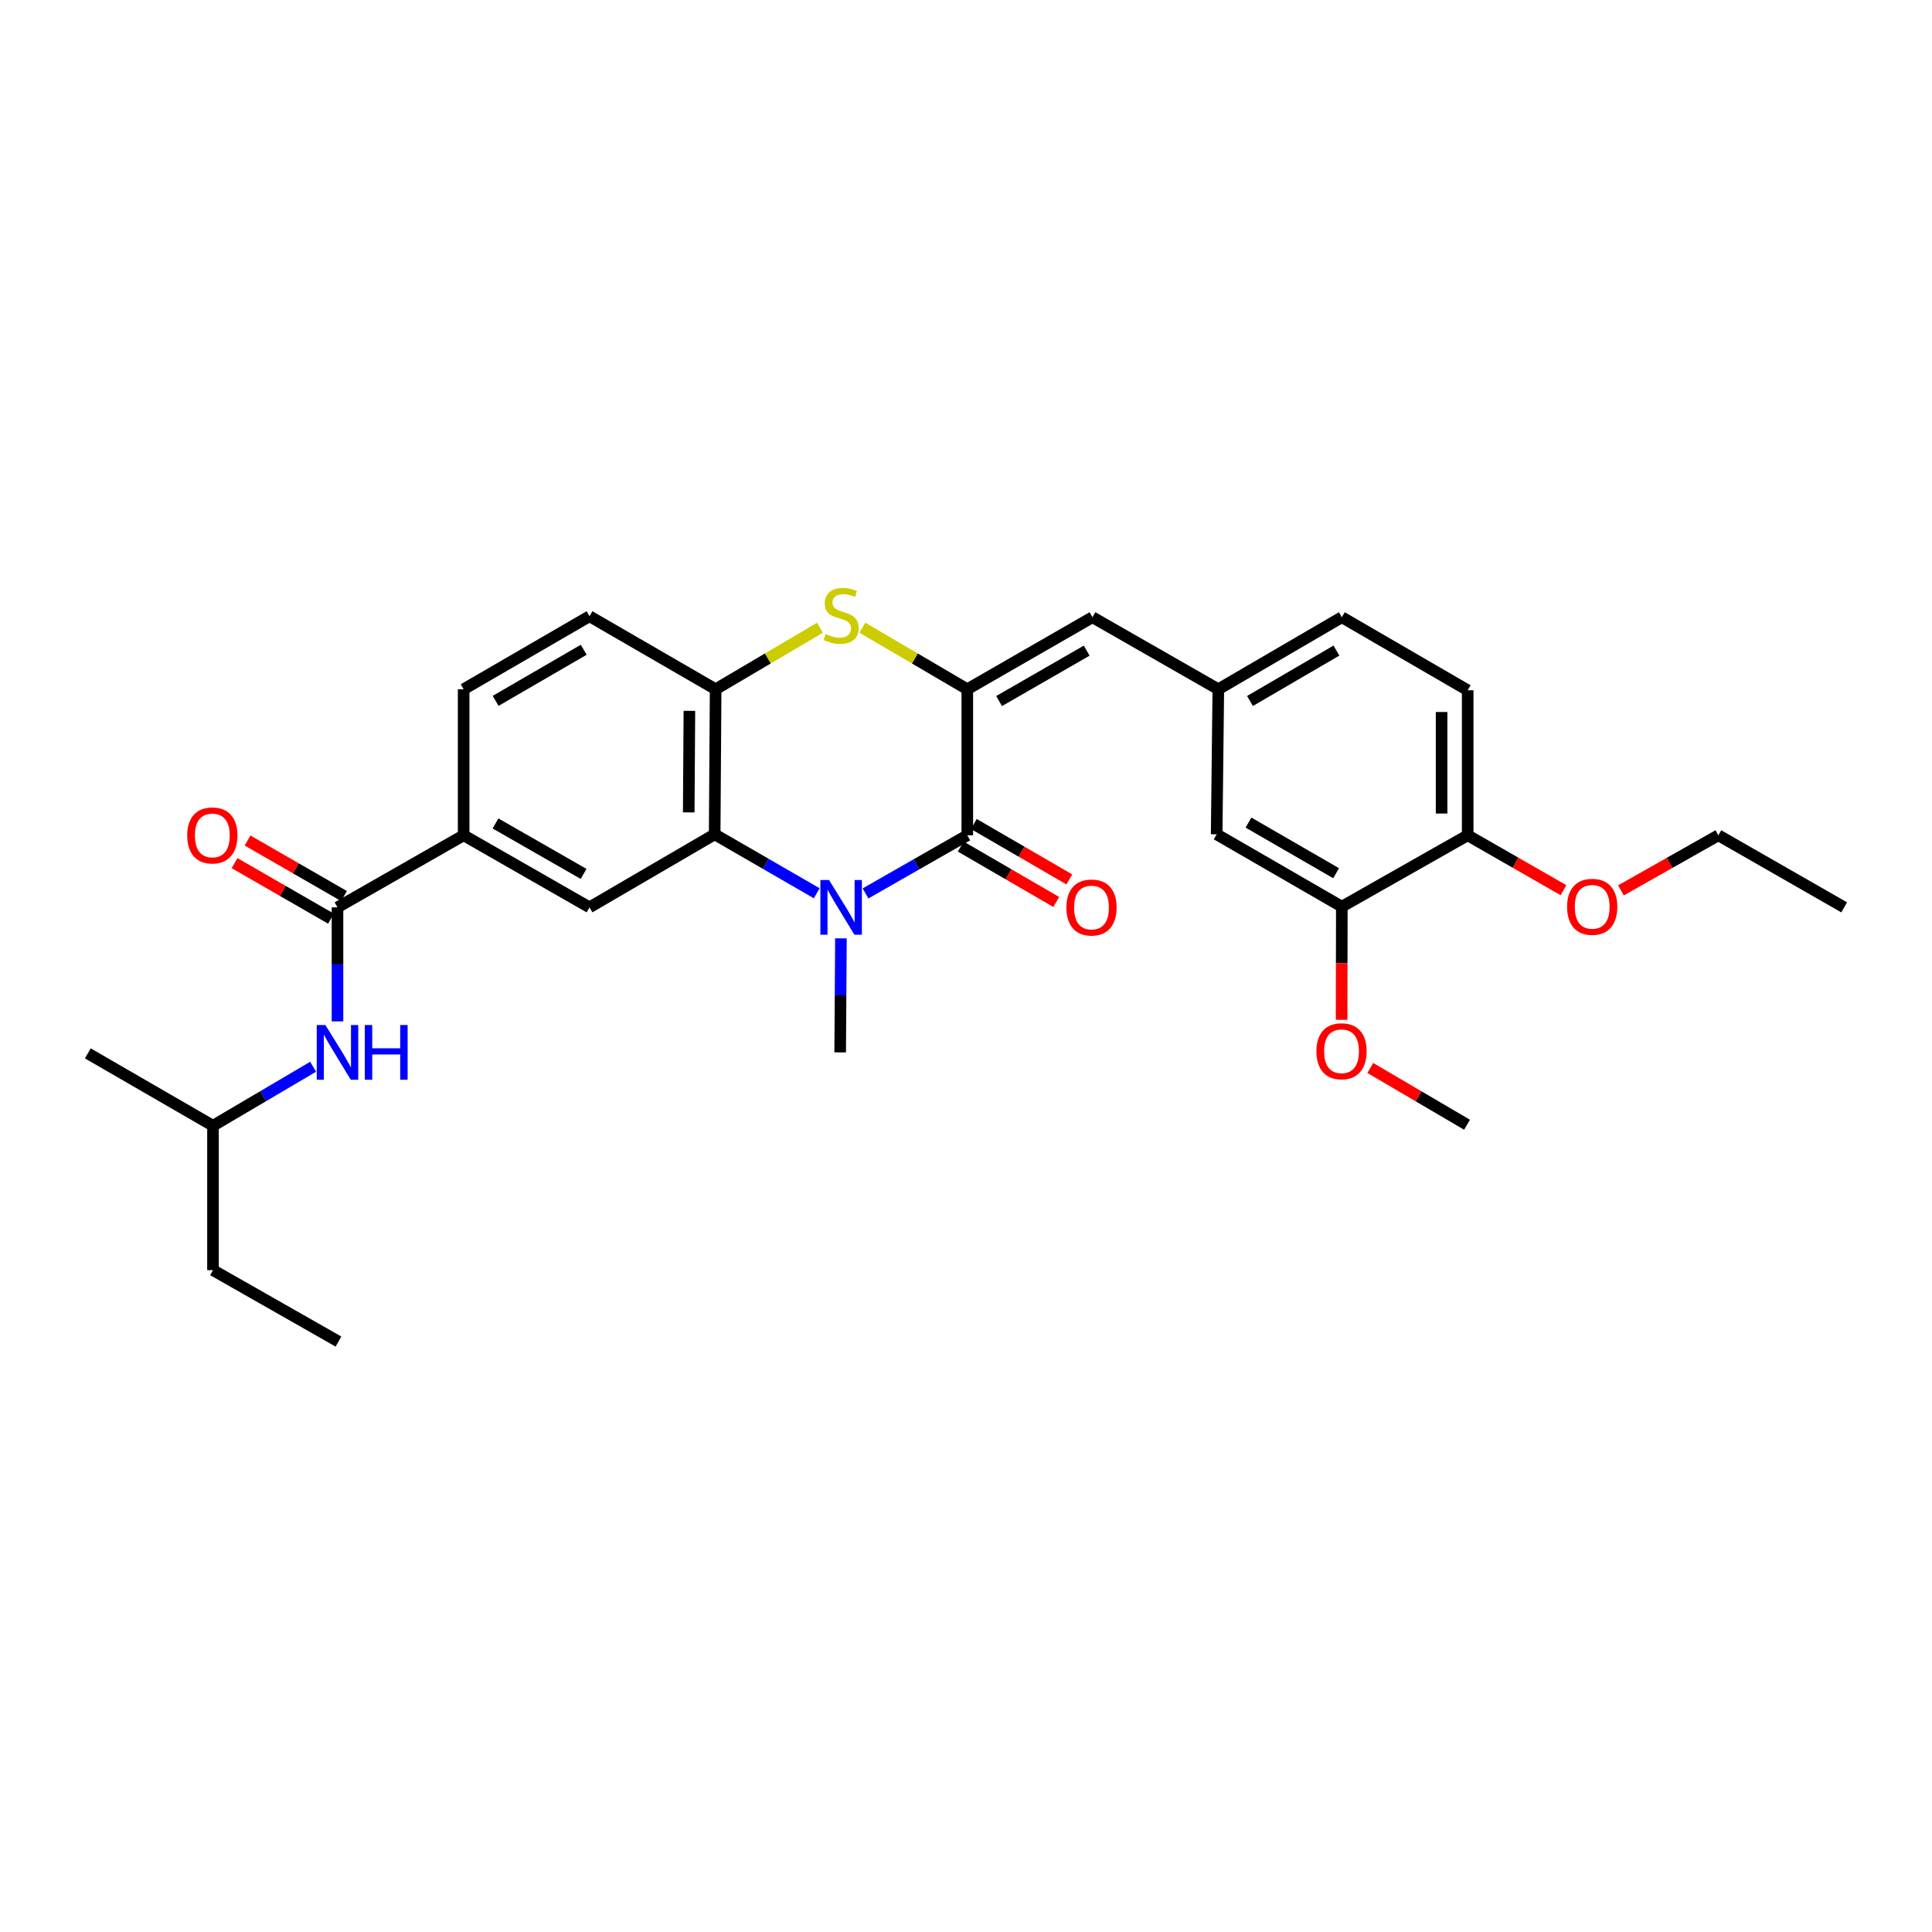 <?xml version='1.0' encoding='iso-8859-1'?>
<svg version='1.1' baseProfile='full'
              xmlns='http://www.w3.org/2000/svg'
                      xmlns:rdkit='http://www.rdkit.org/xml'
                      xmlns:xlink='http://www.w3.org/1999/xlink'
                  xml:space='preserve'
width='1000px' height='1000px' viewBox='0 0 1000 1000'>
<!-- END OF HEADER -->
<rect style='opacity:1.0;fill:#FFFFFF;stroke:none' width='1000' height='1000' x='0' y='0'> </rect>
<path class='bond-1' d='M 447.989,462.436 L 474.329,447.389' style='fill:none;fill-rule:evenodd;stroke:#0000FF;stroke-width:6px;stroke-linecap:butt;stroke-linejoin:miter;stroke-opacity:1' />
<path class='bond-1' d='M 474.329,447.389 L 500.668,432.341' style='fill:none;fill-rule:evenodd;stroke:#000000;stroke-width:6px;stroke-linecap:butt;stroke-linejoin:miter;stroke-opacity:1' />
<path class='bond-2' d='M 422.74,462.353 L 396.327,447.099' style='fill:none;fill-rule:evenodd;stroke:#0000FF;stroke-width:6px;stroke-linecap:butt;stroke-linejoin:miter;stroke-opacity:1' />
<path class='bond-2' d='M 396.327,447.099 L 369.913,431.846' style='fill:none;fill-rule:evenodd;stroke:#000000;stroke-width:6px;stroke-linecap:butt;stroke-linejoin:miter;stroke-opacity:1' />
<path class='bond-19' d='M 435.264,485.683 L 435.069,515.198' style='fill:none;fill-rule:evenodd;stroke:#0000FF;stroke-width:6px;stroke-linecap:butt;stroke-linejoin:miter;stroke-opacity:1' />
<path class='bond-19' d='M 435.069,515.198 L 434.874,544.713' style='fill:none;fill-rule:evenodd;stroke:#000000;stroke-width:6px;stroke-linecap:butt;stroke-linejoin:miter;stroke-opacity:1' />
<path class='bond-0' d='M 500.668,356.756 L 500.668,432.341' style='fill:none;fill-rule:evenodd;stroke:#000000;stroke-width:6px;stroke-linecap:butt;stroke-linejoin:miter;stroke-opacity:1' />
<path class='bond-6' d='M 500.668,356.756 L 565.456,319.474' style='fill:none;fill-rule:evenodd;stroke:#000000;stroke-width:6px;stroke-linecap:butt;stroke-linejoin:miter;stroke-opacity:1' />
<path class='bond-6' d='M 517.122,362.87 L 562.474,336.772' style='fill:none;fill-rule:evenodd;stroke:#000000;stroke-width:6px;stroke-linecap:butt;stroke-linejoin:miter;stroke-opacity:1' />
<path class='bond-30' d='M 500.668,356.756 L 473.505,340.82' style='fill:none;fill-rule:evenodd;stroke:#000000;stroke-width:6px;stroke-linecap:butt;stroke-linejoin:miter;stroke-opacity:1' />
<path class='bond-30' d='M 473.505,340.82 L 446.342,324.884' style='fill:none;fill-rule:evenodd;stroke:#CCCC00;stroke-width:6px;stroke-linecap:butt;stroke-linejoin:miter;stroke-opacity:1' />
<path class='bond-11' d='M 497.279,438.182 L 521.996,452.524' style='fill:none;fill-rule:evenodd;stroke:#000000;stroke-width:6px;stroke-linecap:butt;stroke-linejoin:miter;stroke-opacity:1' />
<path class='bond-11' d='M 521.996,452.524 L 546.714,466.866' style='fill:none;fill-rule:evenodd;stroke:#FF0000;stroke-width:6px;stroke-linecap:butt;stroke-linejoin:miter;stroke-opacity:1' />
<path class='bond-11' d='M 504.057,426.501 L 528.774,440.842' style='fill:none;fill-rule:evenodd;stroke:#000000;stroke-width:6px;stroke-linecap:butt;stroke-linejoin:miter;stroke-opacity:1' />
<path class='bond-11' d='M 528.774,440.842 L 553.491,455.184' style='fill:none;fill-rule:evenodd;stroke:#FF0000;stroke-width:6px;stroke-linecap:butt;stroke-linejoin:miter;stroke-opacity:1' />
<path class='bond-4' d='M 369.913,431.846 L 370.409,356.756' style='fill:none;fill-rule:evenodd;stroke:#000000;stroke-width:6px;stroke-linecap:butt;stroke-linejoin:miter;stroke-opacity:1' />
<path class='bond-4' d='M 356.483,420.494 L 356.829,367.931' style='fill:none;fill-rule:evenodd;stroke:#000000;stroke-width:6px;stroke-linecap:butt;stroke-linejoin:miter;stroke-opacity:1' />
<path class='bond-7' d='M 369.913,431.846 L 305.125,469.646' style='fill:none;fill-rule:evenodd;stroke:#000000;stroke-width:6px;stroke-linecap:butt;stroke-linejoin:miter;stroke-opacity:1' />
<path class='bond-3' d='M 424.404,324.913 L 397.406,340.835' style='fill:none;fill-rule:evenodd;stroke:#CCCC00;stroke-width:6px;stroke-linecap:butt;stroke-linejoin:miter;stroke-opacity:1' />
<path class='bond-3' d='M 397.406,340.835 L 370.409,356.756' style='fill:none;fill-rule:evenodd;stroke:#000000;stroke-width:6px;stroke-linecap:butt;stroke-linejoin:miter;stroke-opacity:1' />
<path class='bond-16' d='M 370.409,356.756 L 305.125,318.964' style='fill:none;fill-rule:evenodd;stroke:#000000;stroke-width:6px;stroke-linecap:butt;stroke-linejoin:miter;stroke-opacity:1' />
<path class='bond-5' d='M 174.686,469.646 L 239.984,432.341' style='fill:none;fill-rule:evenodd;stroke:#000000;stroke-width:6px;stroke-linecap:butt;stroke-linejoin:miter;stroke-opacity:1' />
<path class='bond-9' d='M 174.686,469.646 L 174.686,499.161' style='fill:none;fill-rule:evenodd;stroke:#000000;stroke-width:6px;stroke-linecap:butt;stroke-linejoin:miter;stroke-opacity:1' />
<path class='bond-9' d='M 174.686,499.161 L 174.686,528.677' style='fill:none;fill-rule:evenodd;stroke:#0000FF;stroke-width:6px;stroke-linecap:butt;stroke-linejoin:miter;stroke-opacity:1' />
<path class='bond-15' d='M 178.055,463.794 L 153.096,449.423' style='fill:none;fill-rule:evenodd;stroke:#000000;stroke-width:6px;stroke-linecap:butt;stroke-linejoin:miter;stroke-opacity:1' />
<path class='bond-15' d='M 153.096,449.423 L 128.136,435.051' style='fill:none;fill-rule:evenodd;stroke:#FF0000;stroke-width:6px;stroke-linecap:butt;stroke-linejoin:miter;stroke-opacity:1' />
<path class='bond-15' d='M 171.316,475.498 L 146.357,461.126' style='fill:none;fill-rule:evenodd;stroke:#000000;stroke-width:6px;stroke-linecap:butt;stroke-linejoin:miter;stroke-opacity:1' />
<path class='bond-15' d='M 146.357,461.126 L 121.397,446.755' style='fill:none;fill-rule:evenodd;stroke:#FF0000;stroke-width:6px;stroke-linecap:butt;stroke-linejoin:miter;stroke-opacity:1' />
<path class='bond-12' d='M 565.456,319.474 L 630.597,356.756' style='fill:none;fill-rule:evenodd;stroke:#000000;stroke-width:6px;stroke-linecap:butt;stroke-linejoin:miter;stroke-opacity:1' />
<path class='bond-8' d='M 305.125,469.646 L 239.984,432.341' style='fill:none;fill-rule:evenodd;stroke:#000000;stroke-width:6px;stroke-linecap:butt;stroke-linejoin:miter;stroke-opacity:1' />
<path class='bond-8' d='M 302.066,452.331 L 256.467,426.217' style='fill:none;fill-rule:evenodd;stroke:#000000;stroke-width:6px;stroke-linecap:butt;stroke-linejoin:miter;stroke-opacity:1' />
<path class='bond-17' d='M 239.984,432.341 L 239.984,356.756' style='fill:none;fill-rule:evenodd;stroke:#000000;stroke-width:6px;stroke-linecap:butt;stroke-linejoin:miter;stroke-opacity:1' />
<path class='bond-23' d='M 162.076,552.144 L 136.159,567.415' style='fill:none;fill-rule:evenodd;stroke:#0000FF;stroke-width:6px;stroke-linecap:butt;stroke-linejoin:miter;stroke-opacity:1' />
<path class='bond-23' d='M 136.159,567.415 L 110.243,582.686' style='fill:none;fill-rule:evenodd;stroke:#000000;stroke-width:6px;stroke-linecap:butt;stroke-linejoin:miter;stroke-opacity:1' />
<path class='bond-10' d='M 694.53,469.286 L 629.742,431.846' style='fill:none;fill-rule:evenodd;stroke:#000000;stroke-width:6px;stroke-linecap:butt;stroke-linejoin:miter;stroke-opacity:1' />
<path class='bond-10' d='M 691.569,451.977 L 646.217,425.769' style='fill:none;fill-rule:evenodd;stroke:#000000;stroke-width:6px;stroke-linecap:butt;stroke-linejoin:miter;stroke-opacity:1' />
<path class='bond-21' d='M 694.53,469.286 L 694.468,498.571' style='fill:none;fill-rule:evenodd;stroke:#000000;stroke-width:6px;stroke-linecap:butt;stroke-linejoin:miter;stroke-opacity:1' />
<path class='bond-21' d='M 694.468,498.571 L 694.406,527.857' style='fill:none;fill-rule:evenodd;stroke:#FF0000;stroke-width:6px;stroke-linecap:butt;stroke-linejoin:miter;stroke-opacity:1' />
<path class='bond-32' d='M 694.53,469.286 L 759.671,432.341' style='fill:none;fill-rule:evenodd;stroke:#000000;stroke-width:6px;stroke-linecap:butt;stroke-linejoin:miter;stroke-opacity:1' />
<path class='bond-13' d='M 630.597,356.756 L 629.742,431.846' style='fill:none;fill-rule:evenodd;stroke:#000000;stroke-width:6px;stroke-linecap:butt;stroke-linejoin:miter;stroke-opacity:1' />
<path class='bond-20' d='M 630.597,356.756 L 694.53,319.474' style='fill:none;fill-rule:evenodd;stroke:#000000;stroke-width:6px;stroke-linecap:butt;stroke-linejoin:miter;stroke-opacity:1' />
<path class='bond-20' d='M 646.99,362.831 L 691.743,336.733' style='fill:none;fill-rule:evenodd;stroke:#000000;stroke-width:6px;stroke-linecap:butt;stroke-linejoin:miter;stroke-opacity:1' />
<path class='bond-14' d='M 759.671,432.341 L 759.671,357.274' style='fill:none;fill-rule:evenodd;stroke:#000000;stroke-width:6px;stroke-linecap:butt;stroke-linejoin:miter;stroke-opacity:1' />
<path class='bond-14' d='M 746.165,421.081 L 746.165,368.534' style='fill:none;fill-rule:evenodd;stroke:#000000;stroke-width:6px;stroke-linecap:butt;stroke-linejoin:miter;stroke-opacity:1' />
<path class='bond-22' d='M 759.671,432.341 L 784.467,446.555' style='fill:none;fill-rule:evenodd;stroke:#000000;stroke-width:6px;stroke-linecap:butt;stroke-linejoin:miter;stroke-opacity:1' />
<path class='bond-22' d='M 784.467,446.555 L 809.264,460.769' style='fill:none;fill-rule:evenodd;stroke:#FF0000;stroke-width:6px;stroke-linecap:butt;stroke-linejoin:miter;stroke-opacity:1' />
<path class='bond-31' d='M 305.125,318.964 L 239.984,356.756' style='fill:none;fill-rule:evenodd;stroke:#000000;stroke-width:6px;stroke-linecap:butt;stroke-linejoin:miter;stroke-opacity:1' />
<path class='bond-31' d='M 302.131,336.314 L 256.533,362.769' style='fill:none;fill-rule:evenodd;stroke:#000000;stroke-width:6px;stroke-linecap:butt;stroke-linejoin:miter;stroke-opacity:1' />
<path class='bond-18' d='M 759.671,357.274 L 694.53,319.474' style='fill:none;fill-rule:evenodd;stroke:#000000;stroke-width:6px;stroke-linecap:butt;stroke-linejoin:miter;stroke-opacity:1' />
<path class='bond-25' d='M 709.255,552.78 L 734.294,567.474' style='fill:none;fill-rule:evenodd;stroke:#FF0000;stroke-width:6px;stroke-linecap:butt;stroke-linejoin:miter;stroke-opacity:1' />
<path class='bond-25' d='M 734.294,567.474 L 759.333,582.168' style='fill:none;fill-rule:evenodd;stroke:#000000;stroke-width:6px;stroke-linecap:butt;stroke-linejoin:miter;stroke-opacity:1' />
<path class='bond-24' d='M 838.997,460.87 L 864.208,446.605' style='fill:none;fill-rule:evenodd;stroke:#FF0000;stroke-width:6px;stroke-linecap:butt;stroke-linejoin:miter;stroke-opacity:1' />
<path class='bond-24' d='M 864.208,446.605 L 889.42,432.341' style='fill:none;fill-rule:evenodd;stroke:#000000;stroke-width:6px;stroke-linecap:butt;stroke-linejoin:miter;stroke-opacity:1' />
<path class='bond-26' d='M 110.243,582.686 L 110.243,657.423' style='fill:none;fill-rule:evenodd;stroke:#000000;stroke-width:6px;stroke-linecap:butt;stroke-linejoin:miter;stroke-opacity:1' />
<path class='bond-27' d='M 110.243,582.686 L 45.455,545.224' style='fill:none;fill-rule:evenodd;stroke:#000000;stroke-width:6px;stroke-linecap:butt;stroke-linejoin:miter;stroke-opacity:1' />
<path class='bond-28' d='M 889.42,432.341 L 954.545,469.646' style='fill:none;fill-rule:evenodd;stroke:#000000;stroke-width:6px;stroke-linecap:butt;stroke-linejoin:miter;stroke-opacity:1' />
<path class='bond-29' d='M 110.243,657.423 L 175.196,694.39' style='fill:none;fill-rule:evenodd;stroke:#000000;stroke-width:6px;stroke-linecap:butt;stroke-linejoin:miter;stroke-opacity:1' />
<path  class='atom-0' d='M 429.109 455.486
L 438.389 470.486
Q 439.309 471.966, 440.789 474.646
Q 442.269 477.326, 442.349 477.486
L 442.349 455.486
L 446.109 455.486
L 446.109 483.806
L 442.229 483.806
L 432.269 467.406
Q 431.109 465.486, 429.869 463.286
Q 428.669 461.086, 428.309 460.406
L 428.309 483.806
L 424.629 483.806
L 424.629 455.486
L 429.109 455.486
' fill='#0000FF'/>
<path  class='atom-4' d='M 427.369 328.166
Q 427.689 328.286, 429.009 328.846
Q 430.329 329.406, 431.769 329.766
Q 433.249 330.086, 434.689 330.086
Q 437.369 330.086, 438.929 328.806
Q 440.489 327.486, 440.489 325.206
Q 440.489 323.646, 439.689 322.686
Q 438.929 321.726, 437.729 321.206
Q 436.529 320.686, 434.529 320.086
Q 432.009 319.326, 430.489 318.606
Q 429.009 317.886, 427.929 316.366
Q 426.889 314.846, 426.889 312.286
Q 426.889 308.726, 429.289 306.526
Q 431.729 304.326, 436.529 304.326
Q 439.809 304.326, 443.529 305.886
L 442.609 308.966
Q 439.209 307.566, 436.649 307.566
Q 433.889 307.566, 432.369 308.726
Q 430.849 309.846, 430.889 311.806
Q 430.889 313.326, 431.649 314.246
Q 432.449 315.166, 433.569 315.686
Q 434.729 316.206, 436.649 316.806
Q 439.209 317.606, 440.729 318.406
Q 442.249 319.206, 443.329 320.846
Q 444.449 322.446, 444.449 325.206
Q 444.449 329.126, 441.809 331.246
Q 439.209 333.326, 434.849 333.326
Q 432.329 333.326, 430.409 332.766
Q 428.529 332.246, 426.289 331.326
L 427.369 328.166
' fill='#CCCC00'/>
<path  class='atom-10' d='M 168.426 530.553
L 177.706 545.553
Q 178.626 547.033, 180.106 549.713
Q 181.586 552.393, 181.666 552.553
L 181.666 530.553
L 185.426 530.553
L 185.426 558.873
L 181.546 558.873
L 171.586 542.473
Q 170.426 540.553, 169.186 538.353
Q 167.986 536.153, 167.626 535.473
L 167.626 558.873
L 163.946 558.873
L 163.946 530.553
L 168.426 530.553
' fill='#0000FF'/>
<path  class='atom-10' d='M 188.826 530.553
L 192.666 530.553
L 192.666 542.593
L 207.146 542.593
L 207.146 530.553
L 210.986 530.553
L 210.986 558.873
L 207.146 558.873
L 207.146 545.793
L 192.666 545.793
L 192.666 558.873
L 188.826 558.873
L 188.826 530.553
' fill='#0000FF'/>
<path  class='atom-12' d='M 551.961 469.726
Q 551.961 462.926, 555.321 459.126
Q 558.681 455.326, 564.961 455.326
Q 571.241 455.326, 574.601 459.126
Q 577.961 462.926, 577.961 469.726
Q 577.961 476.606, 574.561 480.526
Q 571.161 484.406, 564.961 484.406
Q 558.721 484.406, 555.321 480.526
Q 551.961 476.646, 551.961 469.726
M 564.961 481.206
Q 569.281 481.206, 571.601 478.326
Q 573.961 475.406, 573.961 469.726
Q 573.961 464.166, 571.601 461.366
Q 569.281 458.526, 564.961 458.526
Q 560.641 458.526, 558.281 461.326
Q 555.961 464.126, 555.961 469.726
Q 555.961 475.446, 558.281 478.326
Q 560.641 481.206, 564.961 481.206
' fill='#FF0000'/>
<path  class='atom-16' d='M 96.898 432.421
Q 96.898 425.621, 100.258 421.821
Q 103.618 418.021, 109.898 418.021
Q 116.178 418.021, 119.538 421.821
Q 122.898 425.621, 122.898 432.421
Q 122.898 439.301, 119.498 443.221
Q 116.098 447.101, 109.898 447.101
Q 103.658 447.101, 100.258 443.221
Q 96.898 439.341, 96.898 432.421
M 109.898 443.901
Q 114.218 443.901, 116.538 441.021
Q 118.898 438.101, 118.898 432.421
Q 118.898 426.861, 116.538 424.061
Q 114.218 421.221, 109.898 421.221
Q 105.578 421.221, 103.218 424.021
Q 100.898 426.821, 100.898 432.421
Q 100.898 438.141, 103.218 441.021
Q 105.578 443.901, 109.898 443.901
' fill='#FF0000'/>
<path  class='atom-22' d='M 681.372 544.126
Q 681.372 537.326, 684.732 533.526
Q 688.092 529.726, 694.372 529.726
Q 700.652 529.726, 704.012 533.526
Q 707.372 537.326, 707.372 544.126
Q 707.372 551.006, 703.972 554.926
Q 700.572 558.806, 694.372 558.806
Q 688.132 558.806, 684.732 554.926
Q 681.372 551.046, 681.372 544.126
M 694.372 555.606
Q 698.692 555.606, 701.012 552.726
Q 703.372 549.806, 703.372 544.126
Q 703.372 538.566, 701.012 535.766
Q 698.692 532.926, 694.372 532.926
Q 690.052 532.926, 687.692 535.726
Q 685.372 538.526, 685.372 544.126
Q 685.372 549.846, 687.692 552.726
Q 690.052 555.606, 694.372 555.606
' fill='#FF0000'/>
<path  class='atom-23' d='M 811.121 469.366
Q 811.121 462.566, 814.481 458.766
Q 817.841 454.966, 824.121 454.966
Q 830.401 454.966, 833.761 458.766
Q 837.121 462.566, 837.121 469.366
Q 837.121 476.246, 833.721 480.166
Q 830.321 484.046, 824.121 484.046
Q 817.881 484.046, 814.481 480.166
Q 811.121 476.286, 811.121 469.366
M 824.121 480.846
Q 828.441 480.846, 830.761 477.966
Q 833.121 475.046, 833.121 469.366
Q 833.121 463.806, 830.761 461.006
Q 828.441 458.166, 824.121 458.166
Q 819.801 458.166, 817.441 460.966
Q 815.121 463.766, 815.121 469.366
Q 815.121 475.086, 817.441 477.966
Q 819.801 480.846, 824.121 480.846
' fill='#FF0000'/>
</svg>
